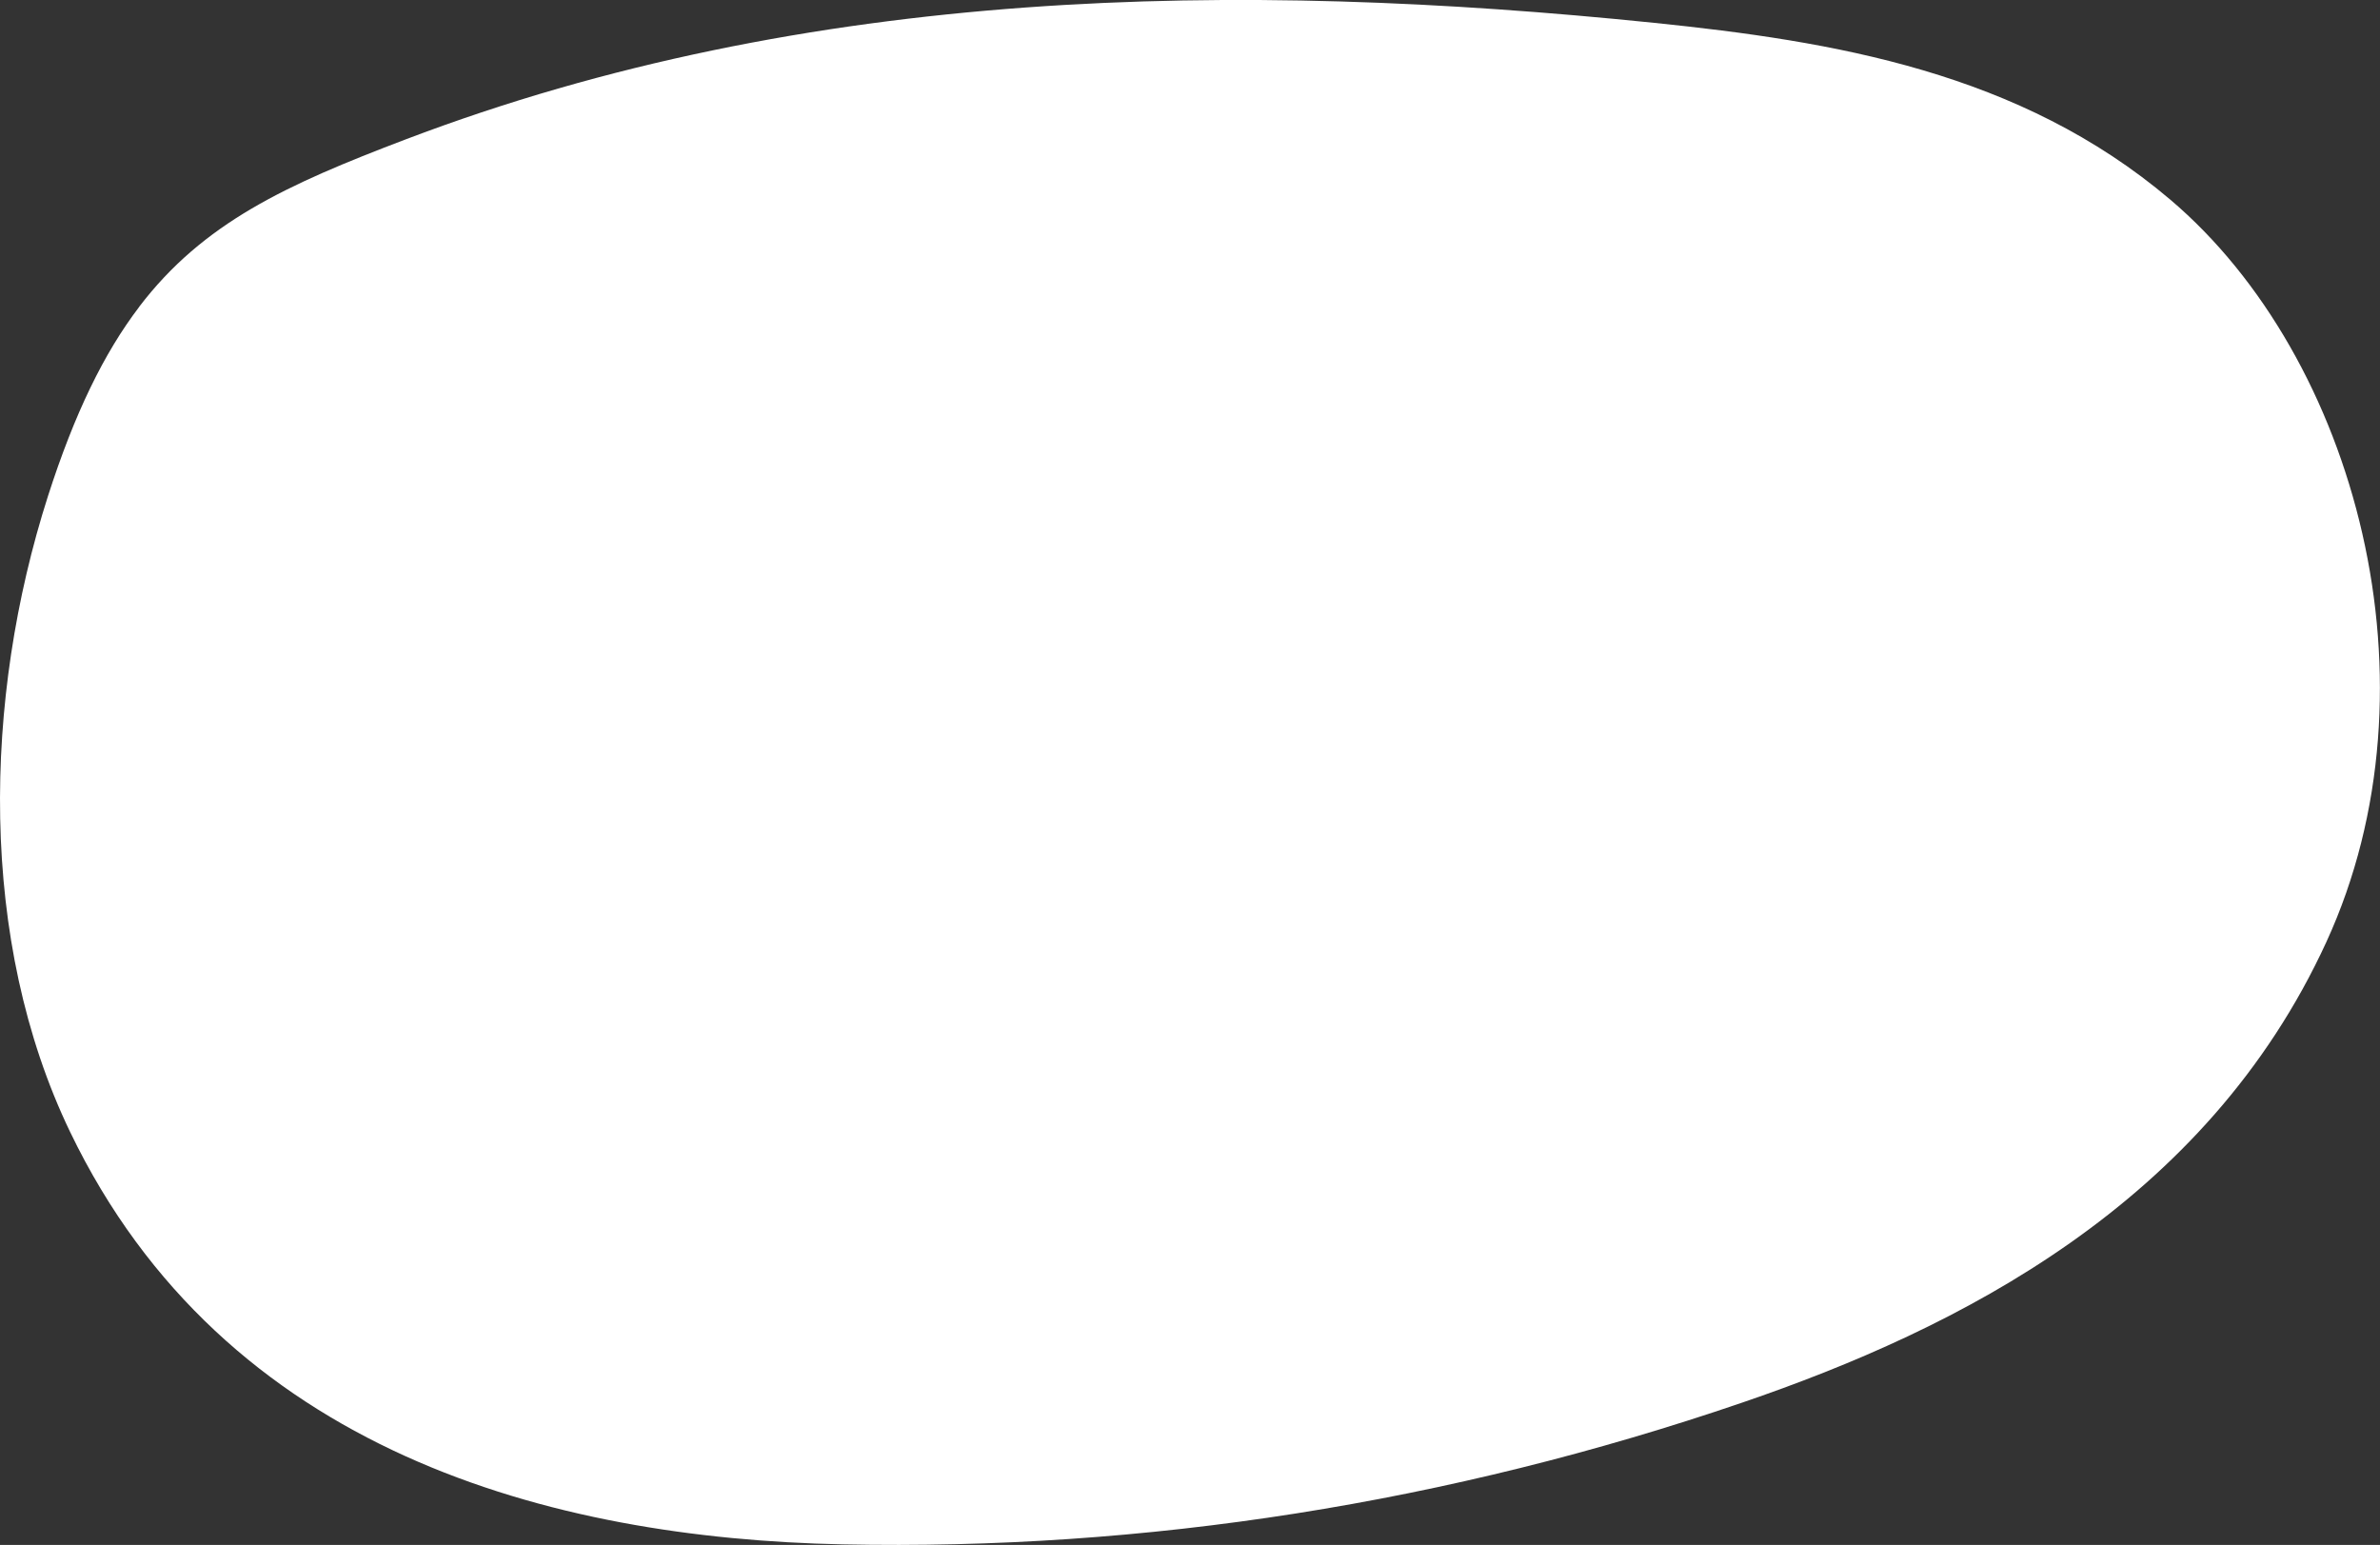 <?xml version="1.0" encoding="UTF-8"?><svg id="_レイヤー_2" xmlns="http://www.w3.org/2000/svg" viewBox="0 0 244.94 159.01"><rect x="0" y="0" width="244.94" height="159.01" fill="#333333" stroke="none"/><defs><style>.cls-1{fill:#fff;}</style></defs><g id="_イラスト"><path class="cls-1" d="m14.33,31.58c-3.62,4.75-6.65,10.94-9.39,19.47-6.69,20.89-7.19,45.77,2.27,65.44,15.88,33,49.59,41.83,79.47,42.46,31.19.65,62.45-4.27,92.62-14.59,22.21-7.59,47.73-20.41,60.13-47.43,12.12-26.43,3.08-60.13-16.07-76.38-15.51-13.16-34.68-16.3-53.13-18.2C127.39-2.04,83.3-1.46,41.74,14.35c-12.26,4.66-20.81,8.56-27.42,17.23Z"/></g></svg>